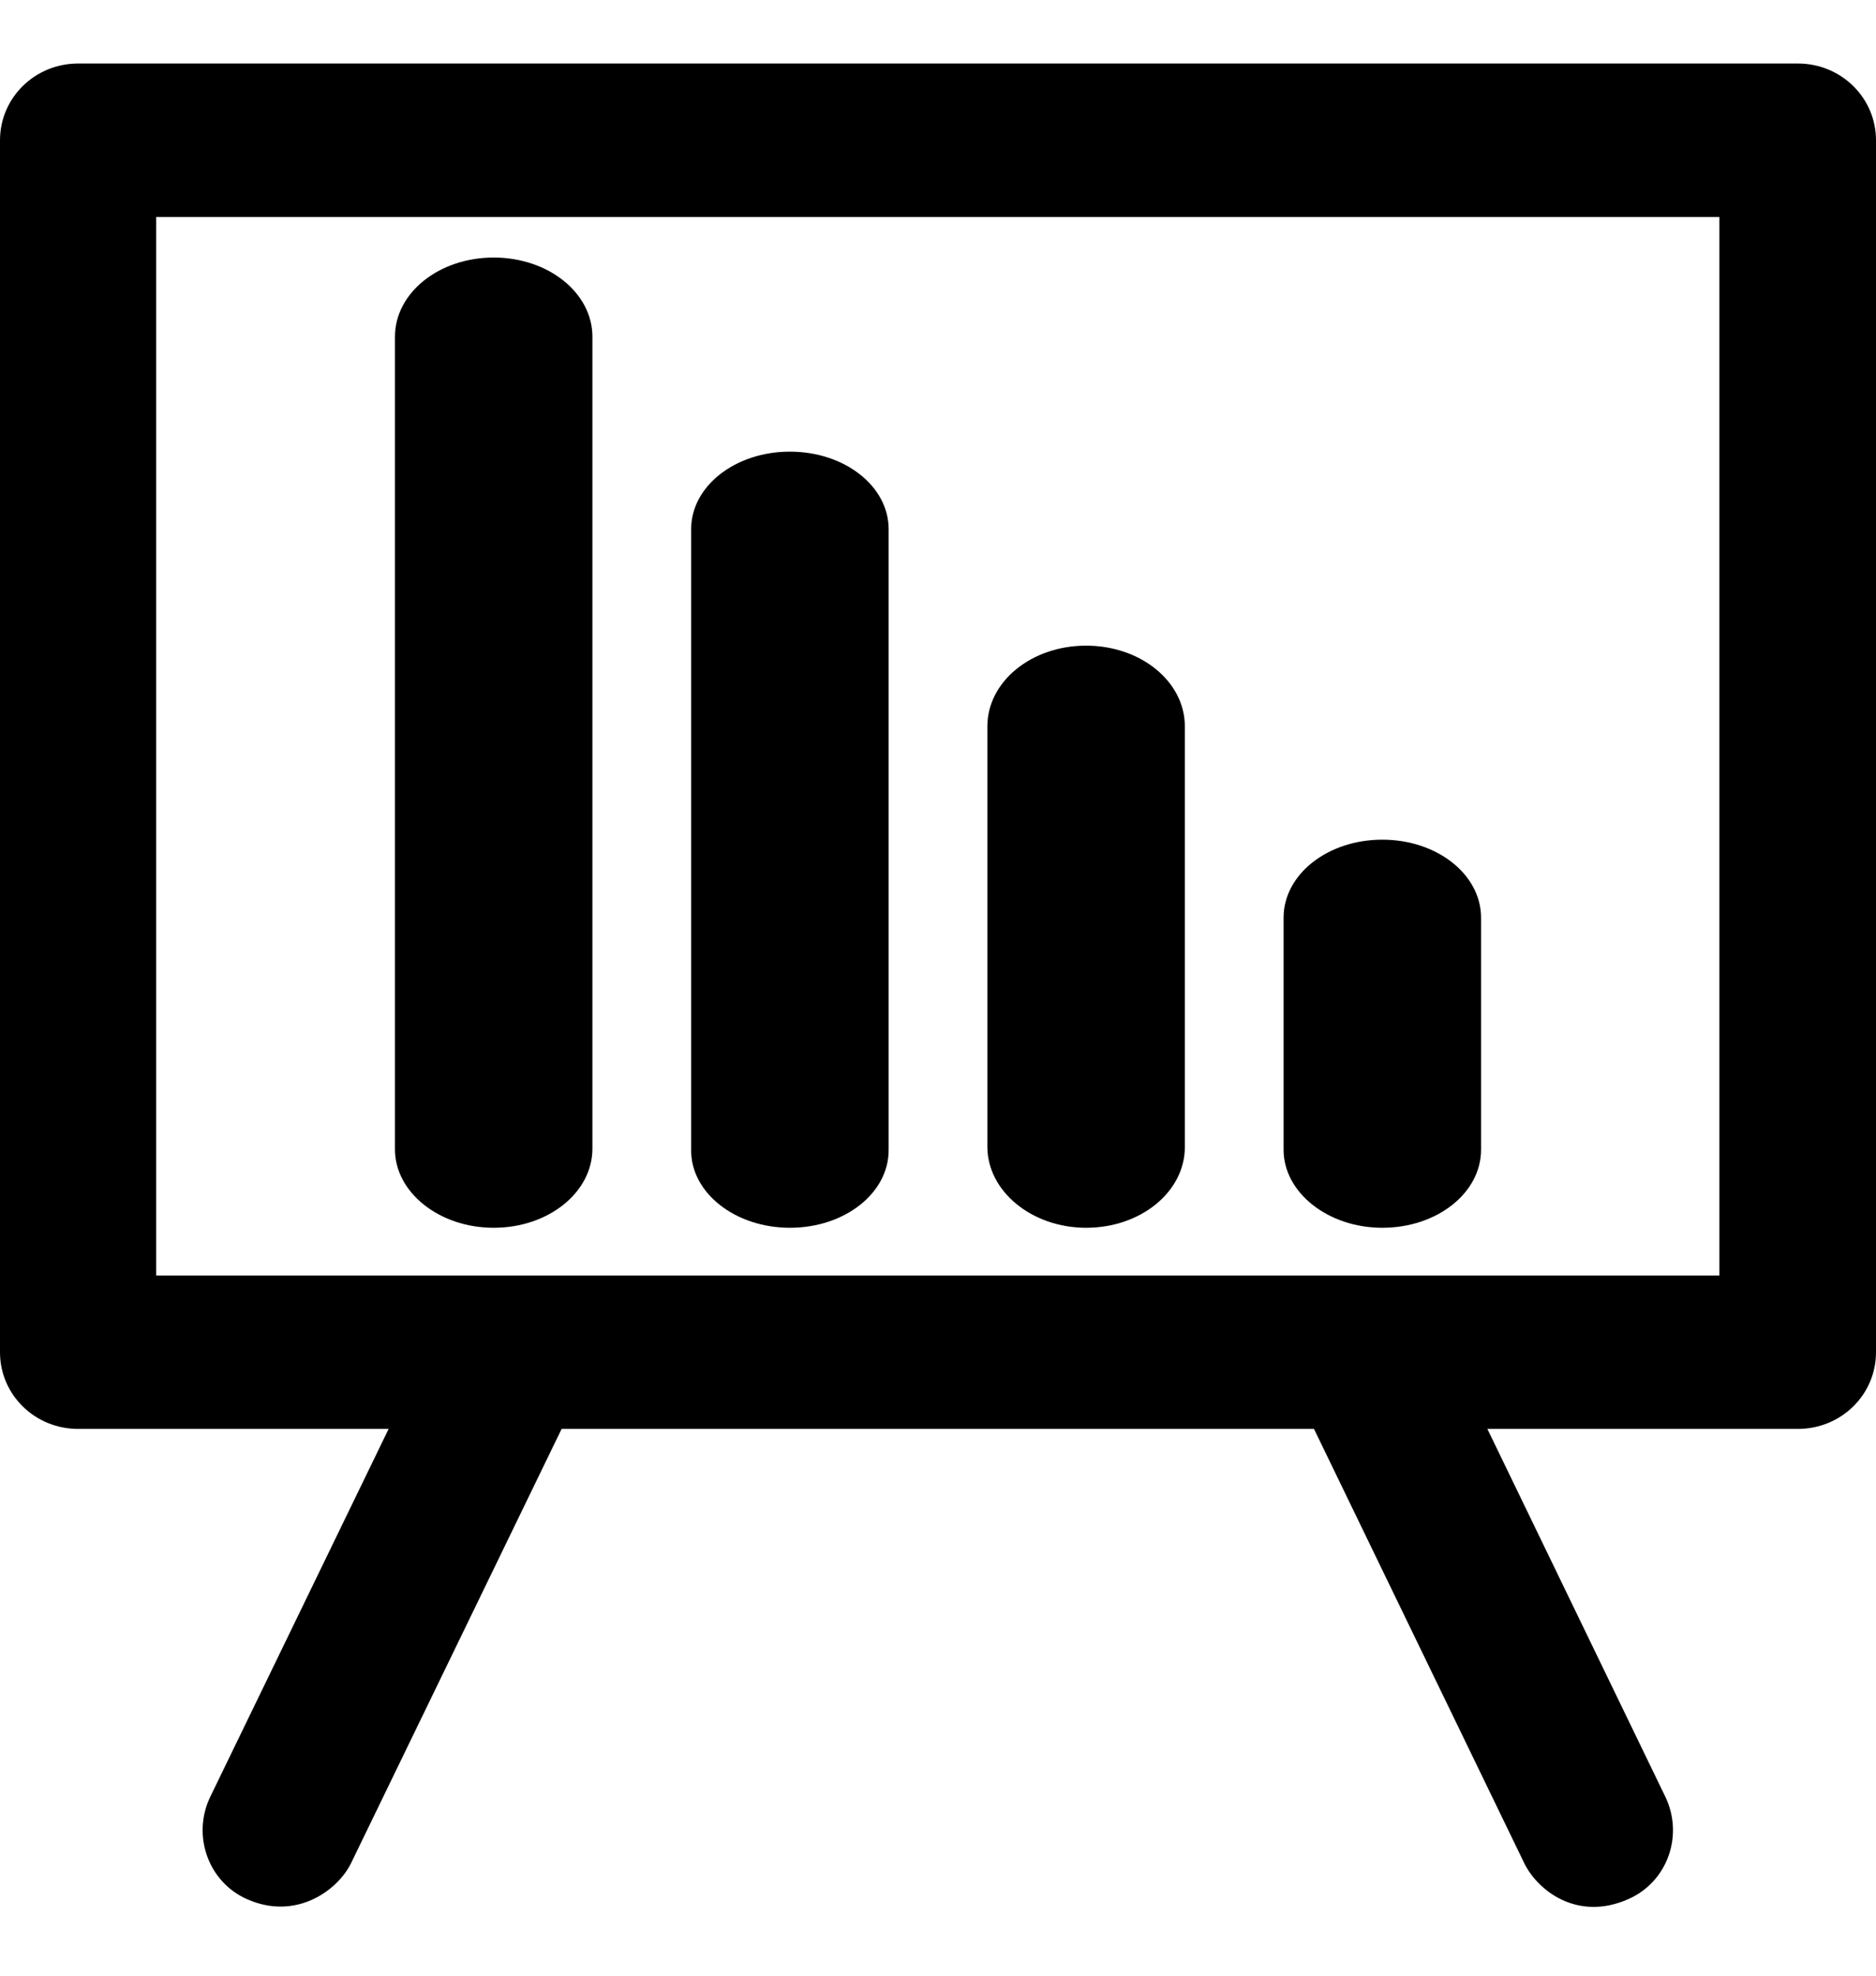 <?xml version="1.0" encoding="UTF-8"?>
<svg width="19px" height="20px" viewBox="0 0 19 20" version="1.1" xmlns="http://www.w3.org/2000/svg" xmlns:xlink="http://www.w3.org/1999/xlink">
    <!-- Generator: Sketch 53 (72520) - https://sketchapp.com -->
    <title>Group 5</title>
    <desc>Created with Sketch.</desc>
    <g id="Symbols" stroke="none" stroke-width="1" fill="none" fill-rule="evenodd">
        <g id="action-buttons" transform="translate(-15, -82)" fill="#000000">
            <g id="figures-button-">
                <g transform="translate(0, 63)">
                    <g id="figures-icon" transform="translate(15, 19.643)">
                        <g id="Group-5">
                            <g id="Group-4">
                                <path d="M5,11.786 C5.554,11.786 6,11.428 6,10.984 L6,2.766 C6,2.322 5.554,1.964 5,1.964 C4.446,1.964 4,2.322 4,2.766 L4,10.984 C3.995,11.424 4.446,11.786 5,11.786 Z" id="Path"></path>
                                <path d="M8,11.786 C8.554,11.786 9,11.436 9,11.001 L9,4.713 C9,4.279 8.554,3.929 8,3.929 C7.446,3.929 7,4.279 7,4.713 L7,10.997 C6.995,11.432 7.446,11.786 8,11.786 Z" id="Path"></path>
                                <path d="M11,11.786 C11.554,11.786 12,11.421 12,10.969 L12,6.71 C12,6.257 11.554,5.893 11,5.893 C10.446,5.893 10,6.257 10,6.71 L10,10.965 C10,11.417 10.451,11.786 11,11.786 Z" id="Path"></path>
                                <path d="M14,11.786 C14.554,11.786 15,11.433 15,10.996 L15,8.647 C15,8.209 14.554,7.857 14,7.857 C13.446,7.857 13,8.209 13,8.647 L13,10.996 C13,11.43 13.451,11.786 14,11.786 Z" id="Path"></path>
                                <path d="M18.209,-1.77635684e-15 L0.791,-1.77635684e-15 C0.353,-1.77635684e-15 0,0.347 0,0.777 L0,13.046 C0,13.476 0.353,13.822 0.791,13.822 L3.936,13.822 L2.129,17.547 C1.943,17.935 2.106,18.407 2.501,18.582 C2.997,18.803 3.42,18.495 3.556,18.217 L5.688,13.822 L13.308,13.822 L15.437,18.217 C15.572,18.495 15.976,18.811 16.491,18.582 C16.891,18.407 17.053,17.935 16.867,17.547 L15.064,13.822 L18.209,13.822 C18.647,13.822 19,13.476 19,13.046 L19,0.777 C19,0.347 18.647,-1.77635684e-15 18.209,-1.77635684e-15 Z M17.418,12.269 L1.582,12.269 L1.582,1.554 L17.414,1.554 L17.414,12.269 L17.418,12.269 Z" id="Shape" fill-rule="nonzero"></path>
                            </g>
                        </g>
                    </g>
                </g>
            </g>
        </g>
    </g>
</svg>